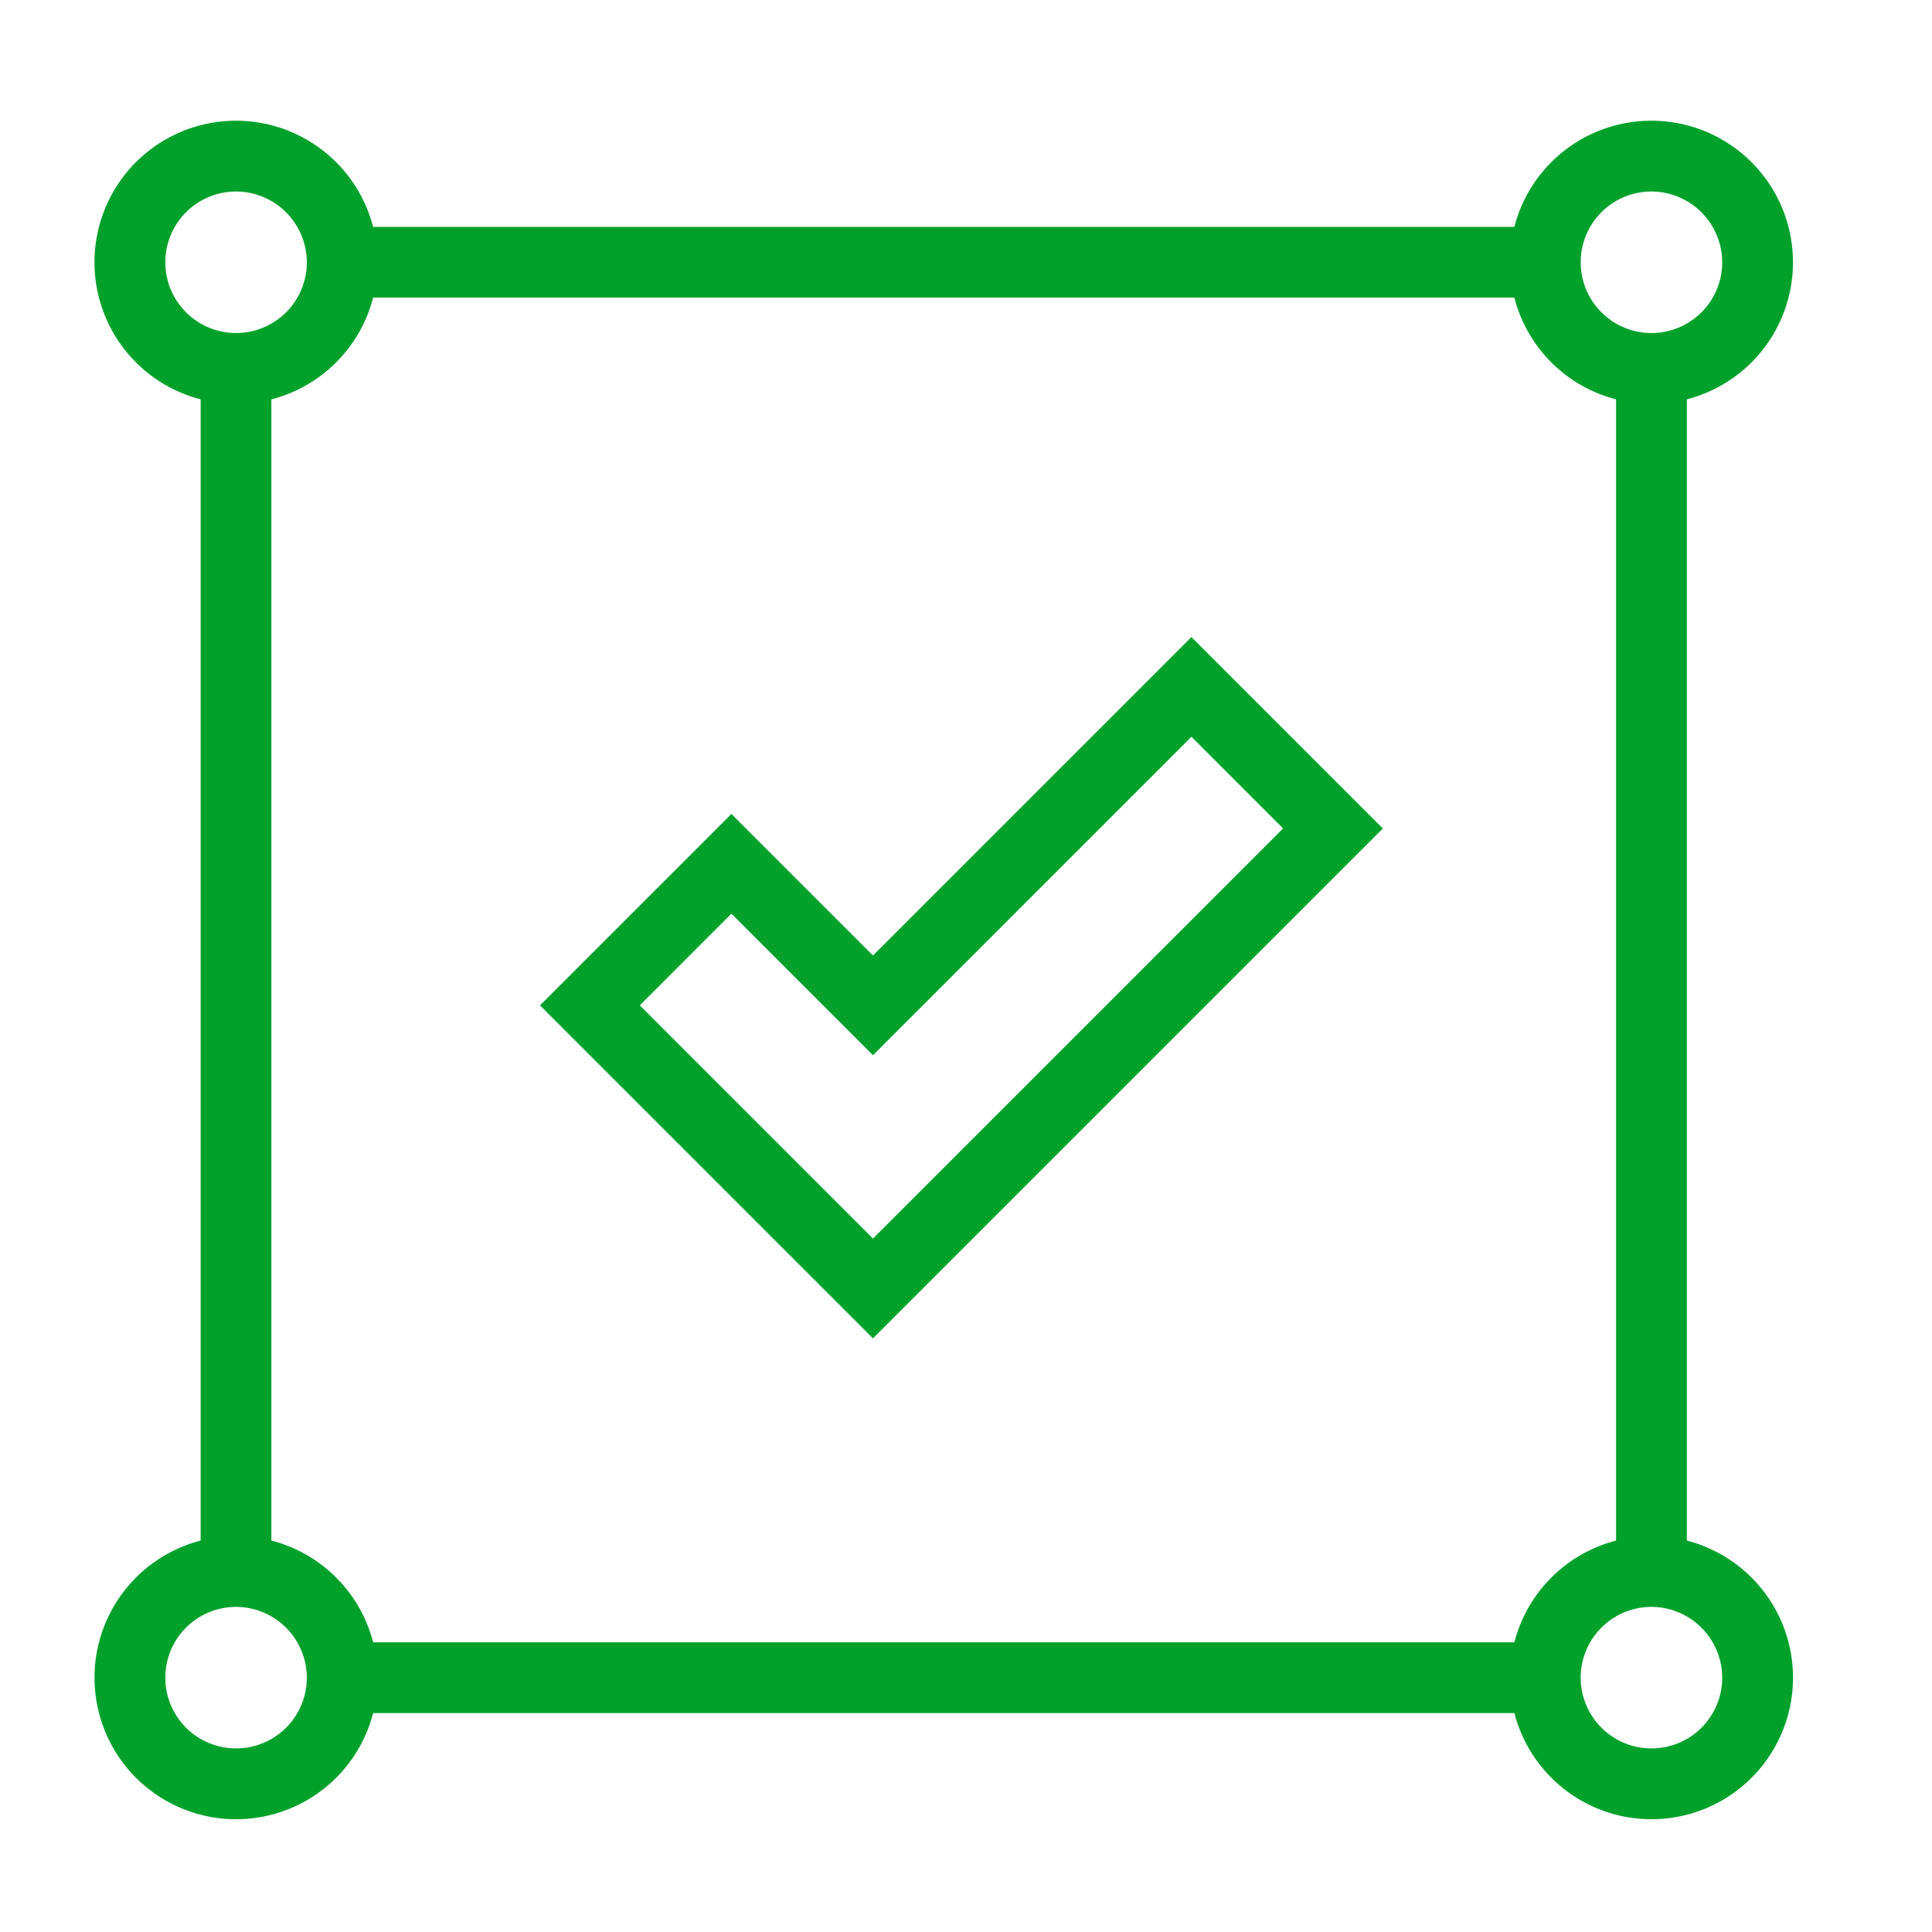 <svg height="48" viewBox="0 0 48 48" width="48" xmlns="http://www.w3.org/2000/svg" xmlns:xlink="http://www.w3.org/1999/xlink"><clipPath id="a"><path d="m0 0h48v48h-48z"/></clipPath><g clip-path="url(#a)"><g fill="#00a12b" transform="translate(2.348 3)"><path d="m3.517 7.033a3.517 3.517 0 1 1 3.516-3.516 3.516 3.516 0 0 1 -3.516 3.516zm0-5.275a1.758 1.758 0 1 0 1.758 1.758 1.763 1.763 0 0 0 -1.758-1.758z"/><path d="m3.517 407.6a3.517 3.517 0 1 1 3.517-3.517 3.516 3.516 0 0 1 -3.517 3.517zm0-5.275a1.758 1.758 0 1 0 1.758 1.758 1.763 1.763 0 0 0 -1.758-1.758z" transform="translate(0 -365.402)"/><path d="m404.084 407.6a3.517 3.517 0 1 1 3.517-3.517 3.516 3.516 0 0 1 -3.517 3.517zm0-5.275a1.758 1.758 0 1 0 1.758 1.758 1.763 1.763 0 0 0 -1.758-1.758z" transform="translate(-365.402 -365.402)"/><path d="m404.084 7.033a3.517 3.517 0 1 1 3.516-3.516 3.516 3.516 0 0 1 -3.516 3.516zm0-5.275a1.758 1.758 0 1 0 1.758 1.758 1.763 1.763 0 0 0 -1.758-1.758z" transform="translate(-365.402)"/><path d="m70.1 30.043h29.89v1.757h-29.89z" transform="translate(-63.945 -27.406)"/><path d="m30.043 70.1h1.757v29.89h-1.757z" transform="translate(-27.406 -63.945)"/><path d="m70.1 430.61h29.89v1.758h-29.89z" transform="translate(-63.945 -392.807)"/><path d="m430.61 70.1h1.758v29.89h-1.758z" transform="translate(-392.807 -63.945)"/><path d="m134.352 163.531-8.273-8.273 4.756-4.756 3.517 3.517 7.912-7.912 4.756 4.756zm-5.793-8.273 5.793 5.793 10.189-10.189-2.277-2.277-7.912 7.912-3.517-3.517z" transform="translate(-115.011 -133.28)"/></g></g></svg>
